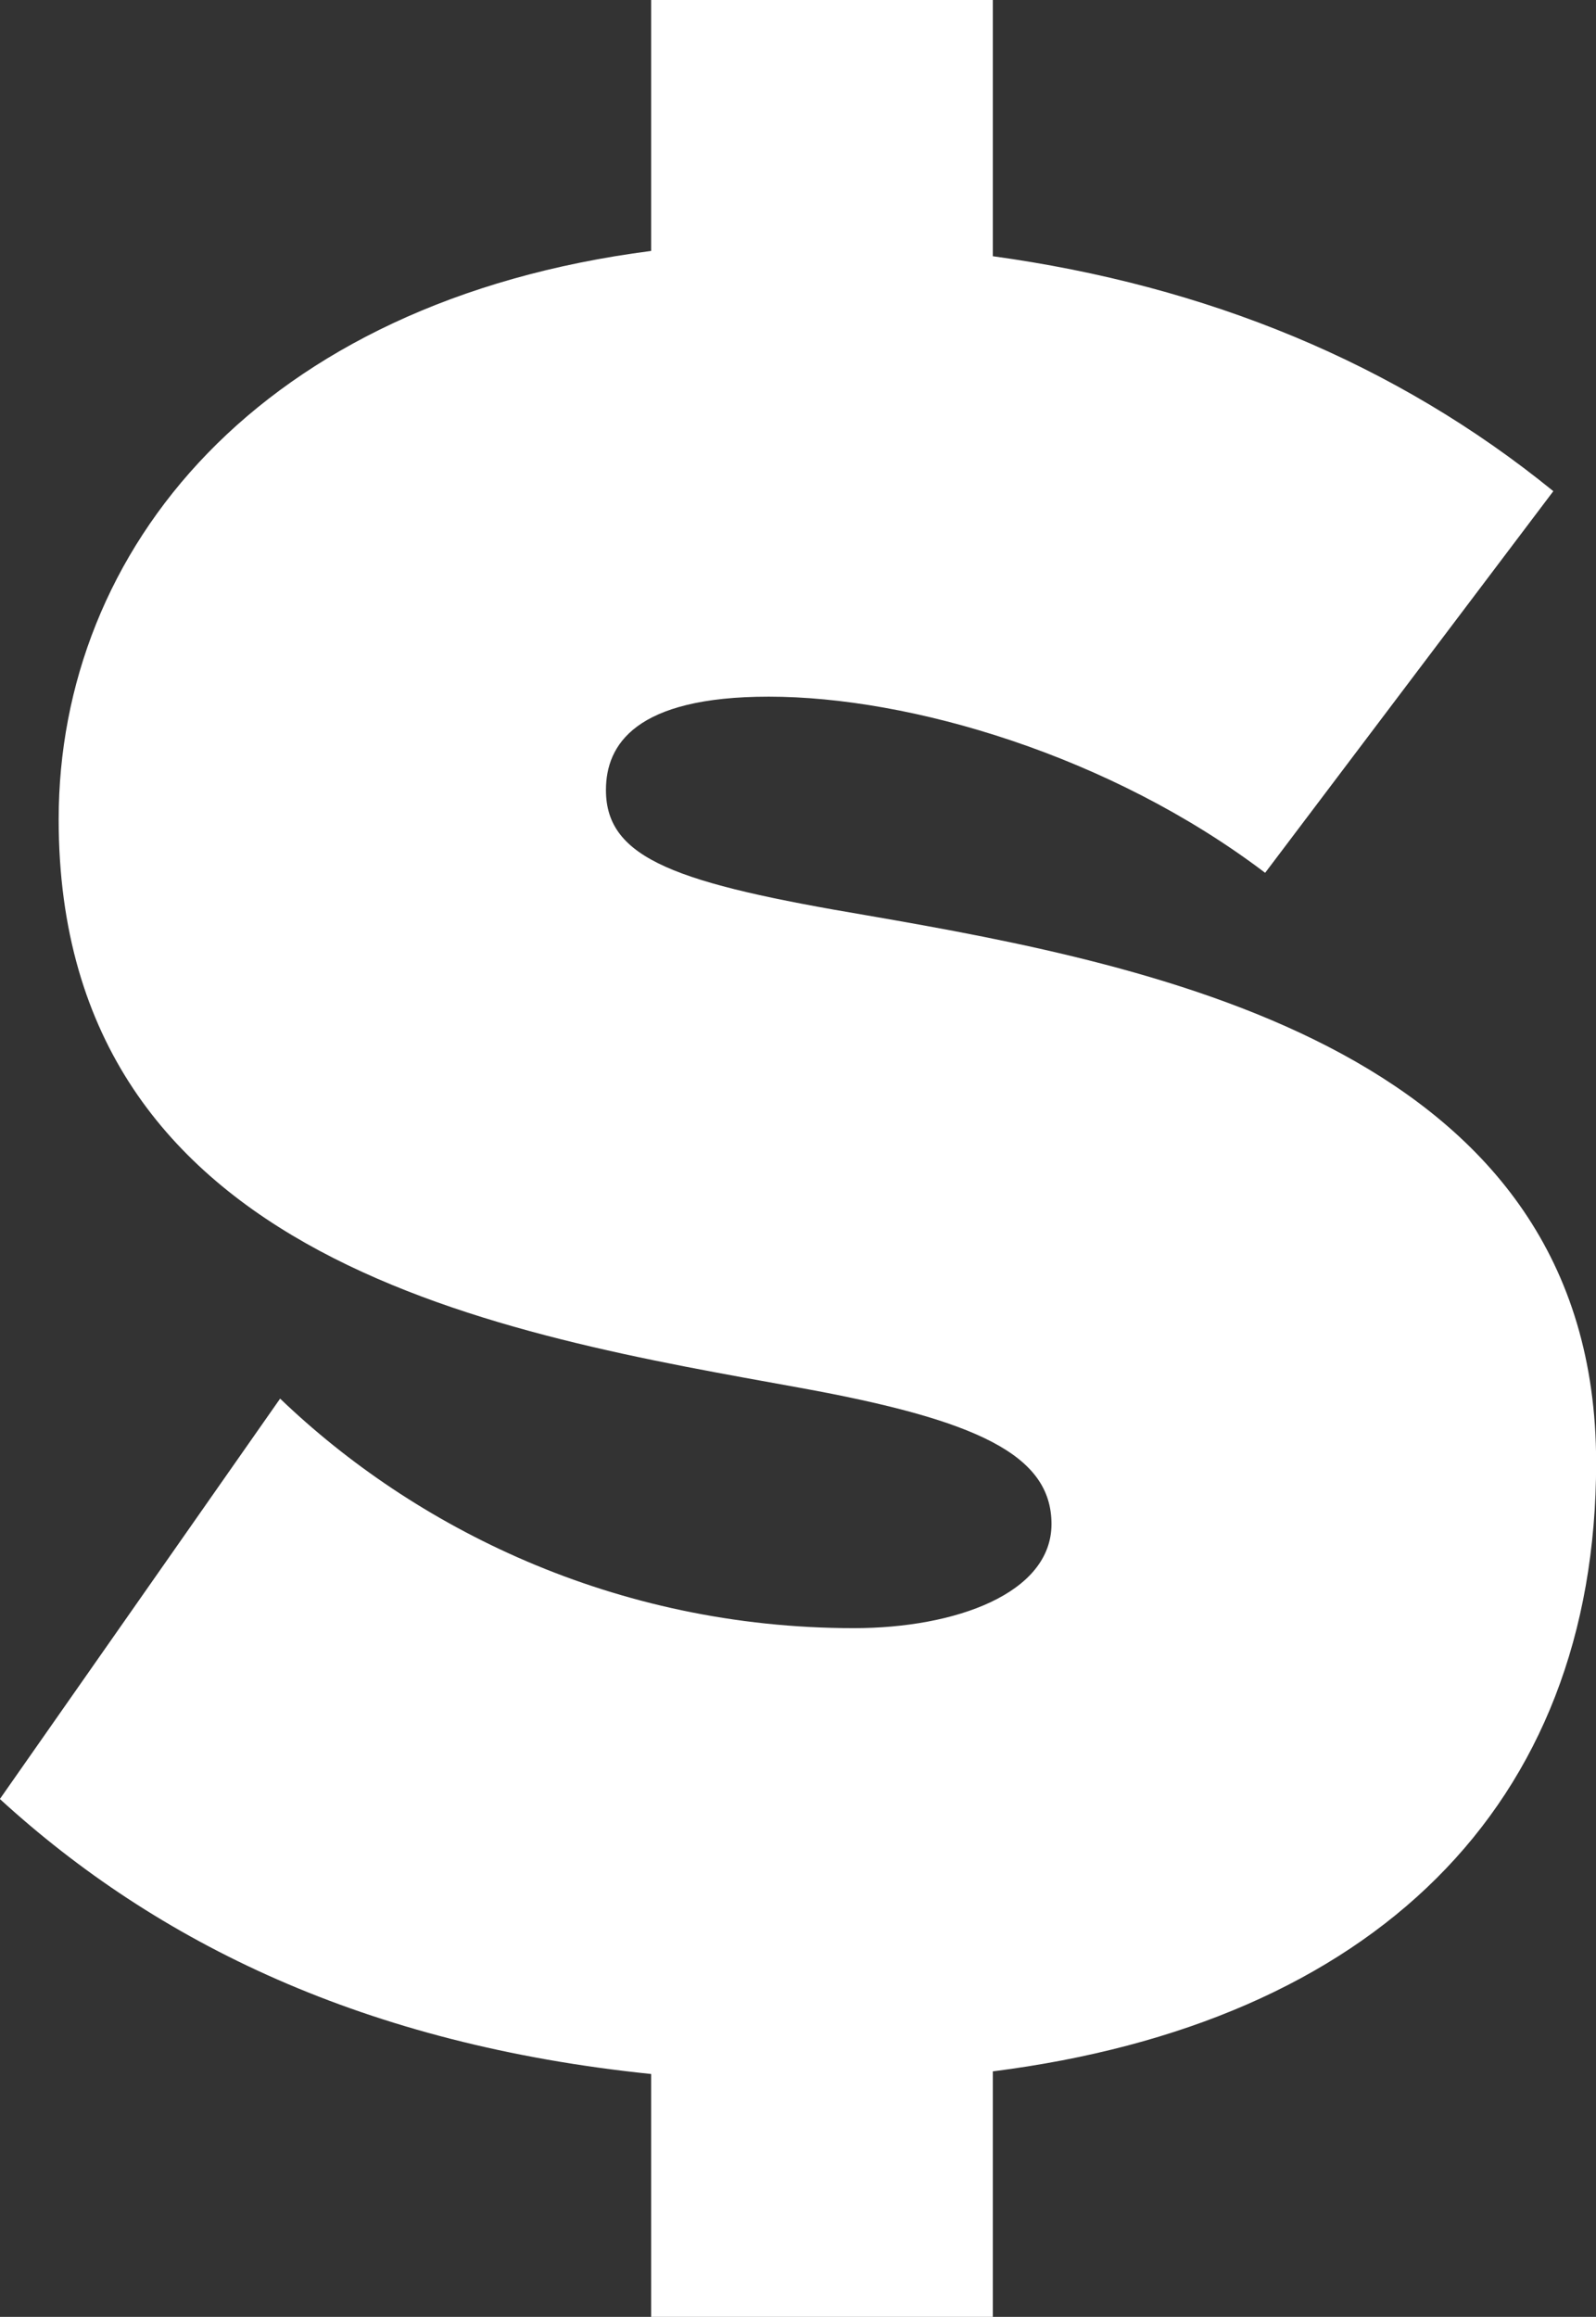 <?xml version="1.0" encoding="UTF-8"?><svg xmlns="http://www.w3.org/2000/svg" viewBox="0 0 126.77 184.01"><rect x="0" y="0" width="126.77" height="184.01" fill="#333333" stroke="none"/><defs><style>.d{fill:#fff;}</style></defs><g id="a"/><g id="b"><g id="c"><path class="d" d="M78.86,164.51v19.5h-27.14v-19.29c-22.68-2.33-39.22-10.39-51.73-21.84l22.26-31.8c10.6,10.18,26.5,18.23,45.58,18.23,8.06,0,15.69-2.76,15.69-8.27s-5.94-8.27-19.93-10.81c-23.32-4.24-58.93-9.75-58.93-45.15,0-21.41,15.9-41.13,47.06-45.15V0h27.14V20.35c16.96,2.33,32.01,8.48,44.52,18.66l-22.89,30.31c-12.3-9.33-28.2-13.99-39.43-13.99-10.6,0-12.93,3.82-12.93,7.42,0,5.51,5.72,7.42,20.78,9.96,23.32,4.03,57.87,10.81,57.87,43.46,0,27.35-17.81,44.52-47.91,48.34Z"/></g></g></svg>